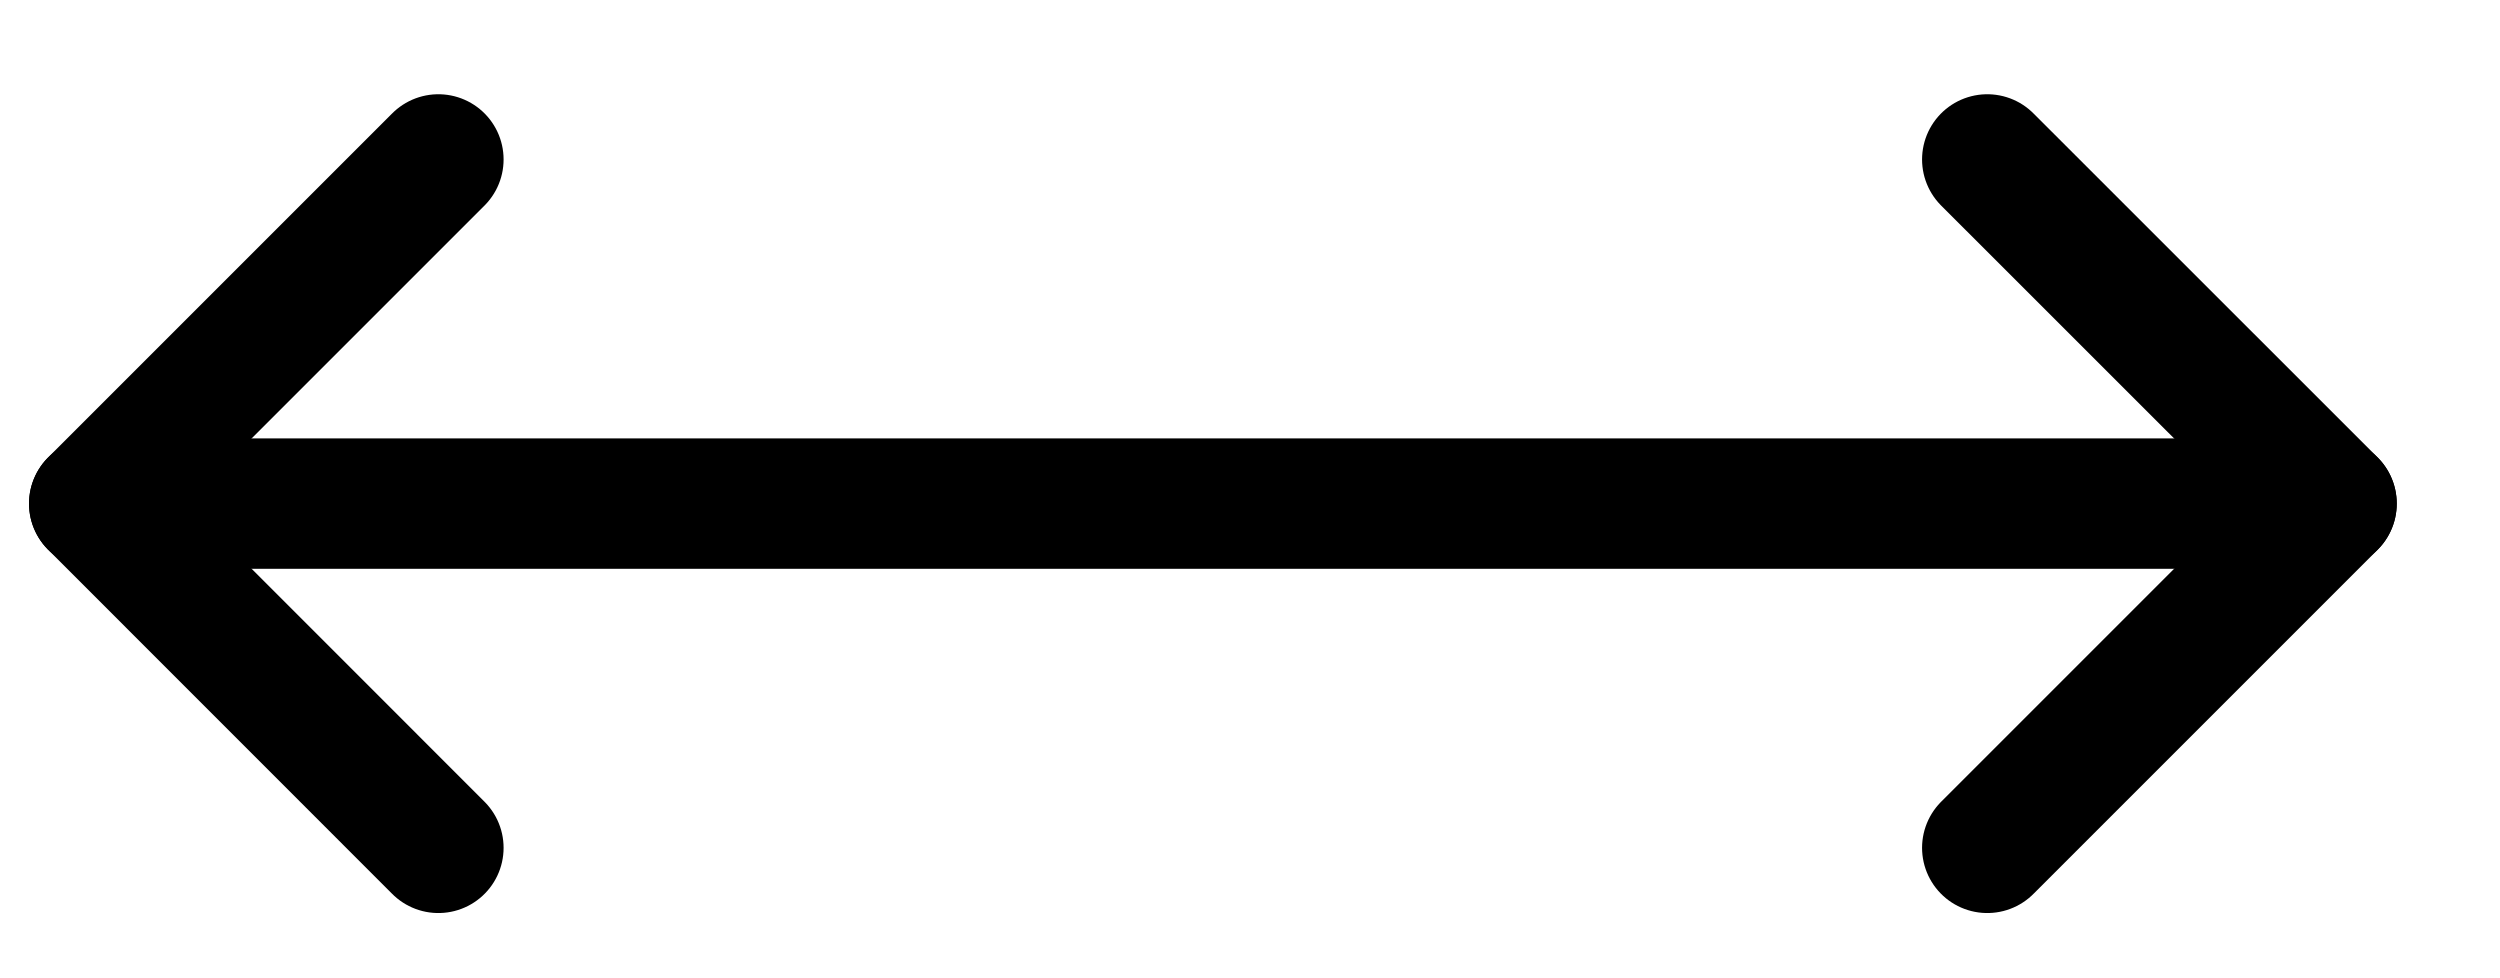 <svg width="23" height="9" viewBox="0 0 23 9" fill="none" xmlns="http://www.w3.org/2000/svg">
<path d="M4.033 1.467L0.867 4.633L4.033 7.8" stroke="black" stroke-width="1.2" stroke-linecap="round" stroke-linejoin="round"/>
<path d="M18.283 1.467L21.45 4.633L18.283 7.8" stroke="black" stroke-width="1.2" stroke-linecap="round" stroke-linejoin="round"/>
<path d="M0.867 4.633H21.45" stroke="black" stroke-width="1.2" stroke-linecap="round" stroke-linejoin="round"/>
</svg>
